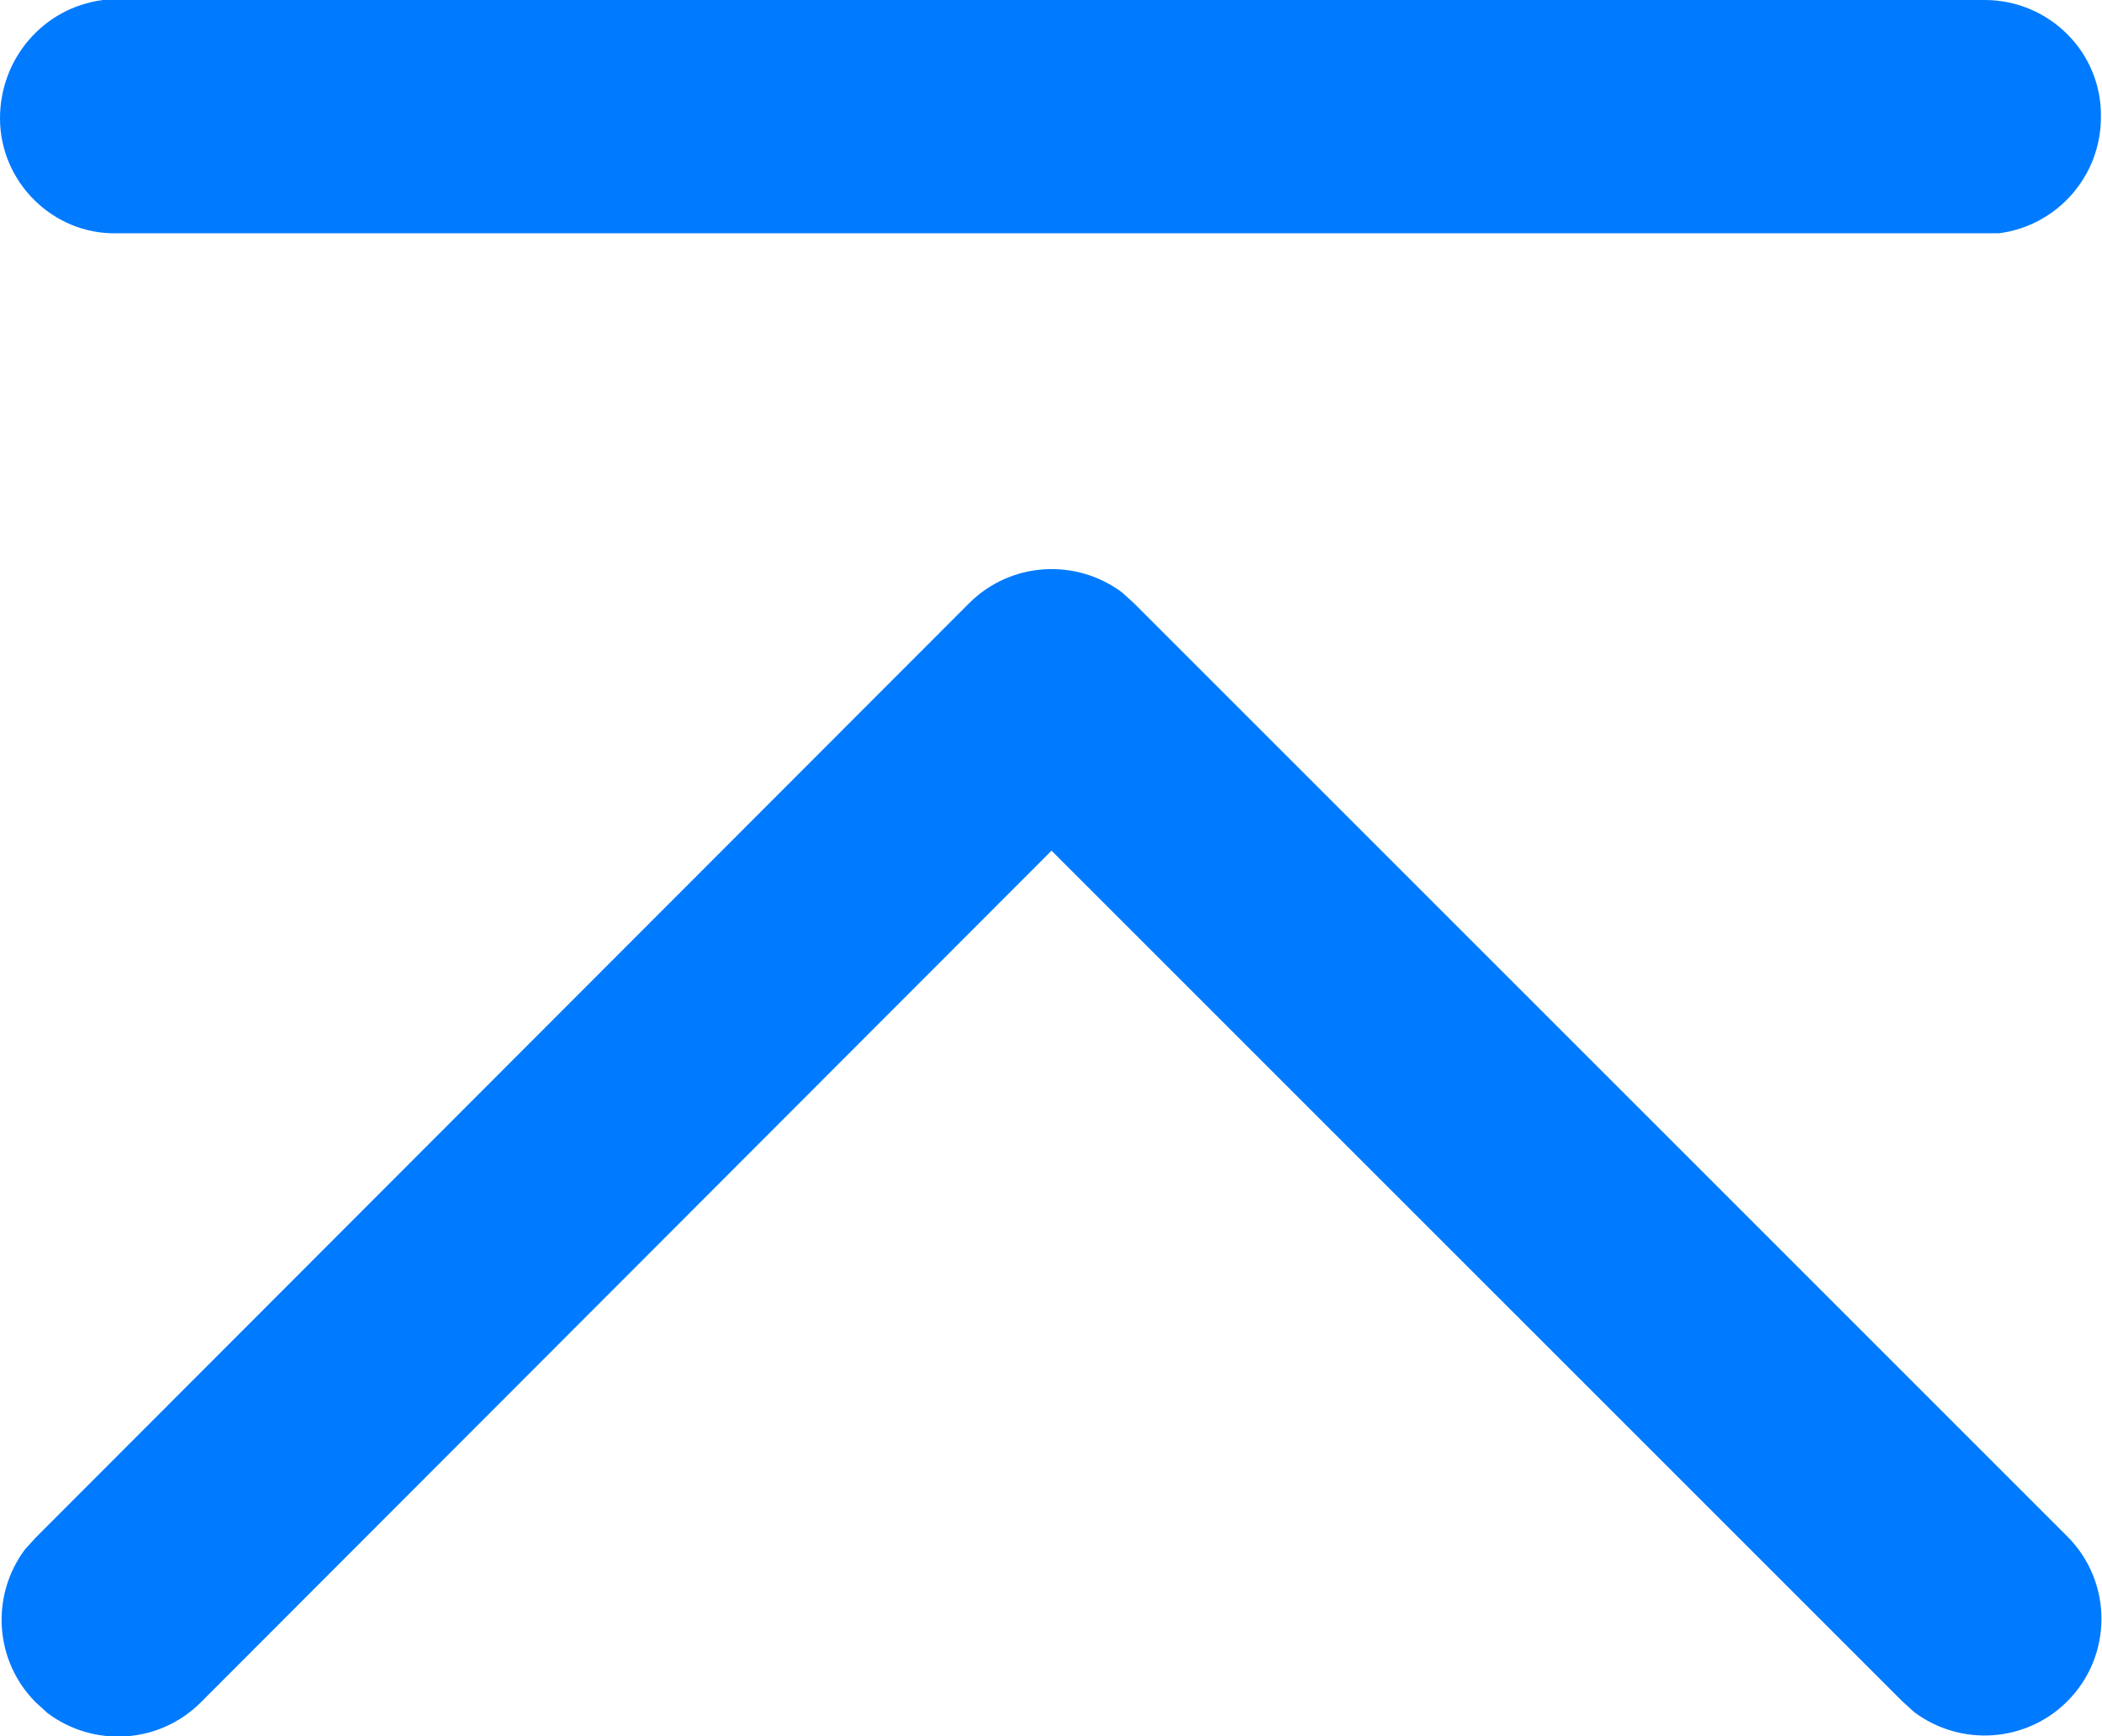 <?xml version="1.0" encoding="UTF-8"?>
<svg id="_图层_2" data-name="图层 2" xmlns="http://www.w3.org/2000/svg" viewBox="0 0 19.37 16">
  <defs>
    <style>
      .cls-1 {
        fill: #007aff;
        stroke-width: 0px;
      }
    </style>
  </defs>
  <g id="_图层_1-2" data-name="图层 1">
    <g>
      <path class="cls-1" d="m8.93,5.56c.38-.38.98-.42,1.41-.1l.11.1,8.6,8.6c.42.42.42,1.1,0,1.52-.38.38-.98.42-1.41.1l-.11-.1-7.84-7.84L1.85,15.69c-.38.38-.98.42-1.41.1l-.11-.1c-.38-.38-.42-.98-.1-1.41l.1-.11L8.93,5.56h0Z"/>
      <path class="cls-1" d="m18.29,0c.59,0,1.08.48,1.07,1.08,0,.54-.4,1-.94,1.07h-.14s-17.21,0-17.21,0C.49,2.16,0,1.68,0,1.09,0,.54.4.07.95,0h.14s17.21,0,17.21,0Z"/>
    </g>
  </g>
</svg>